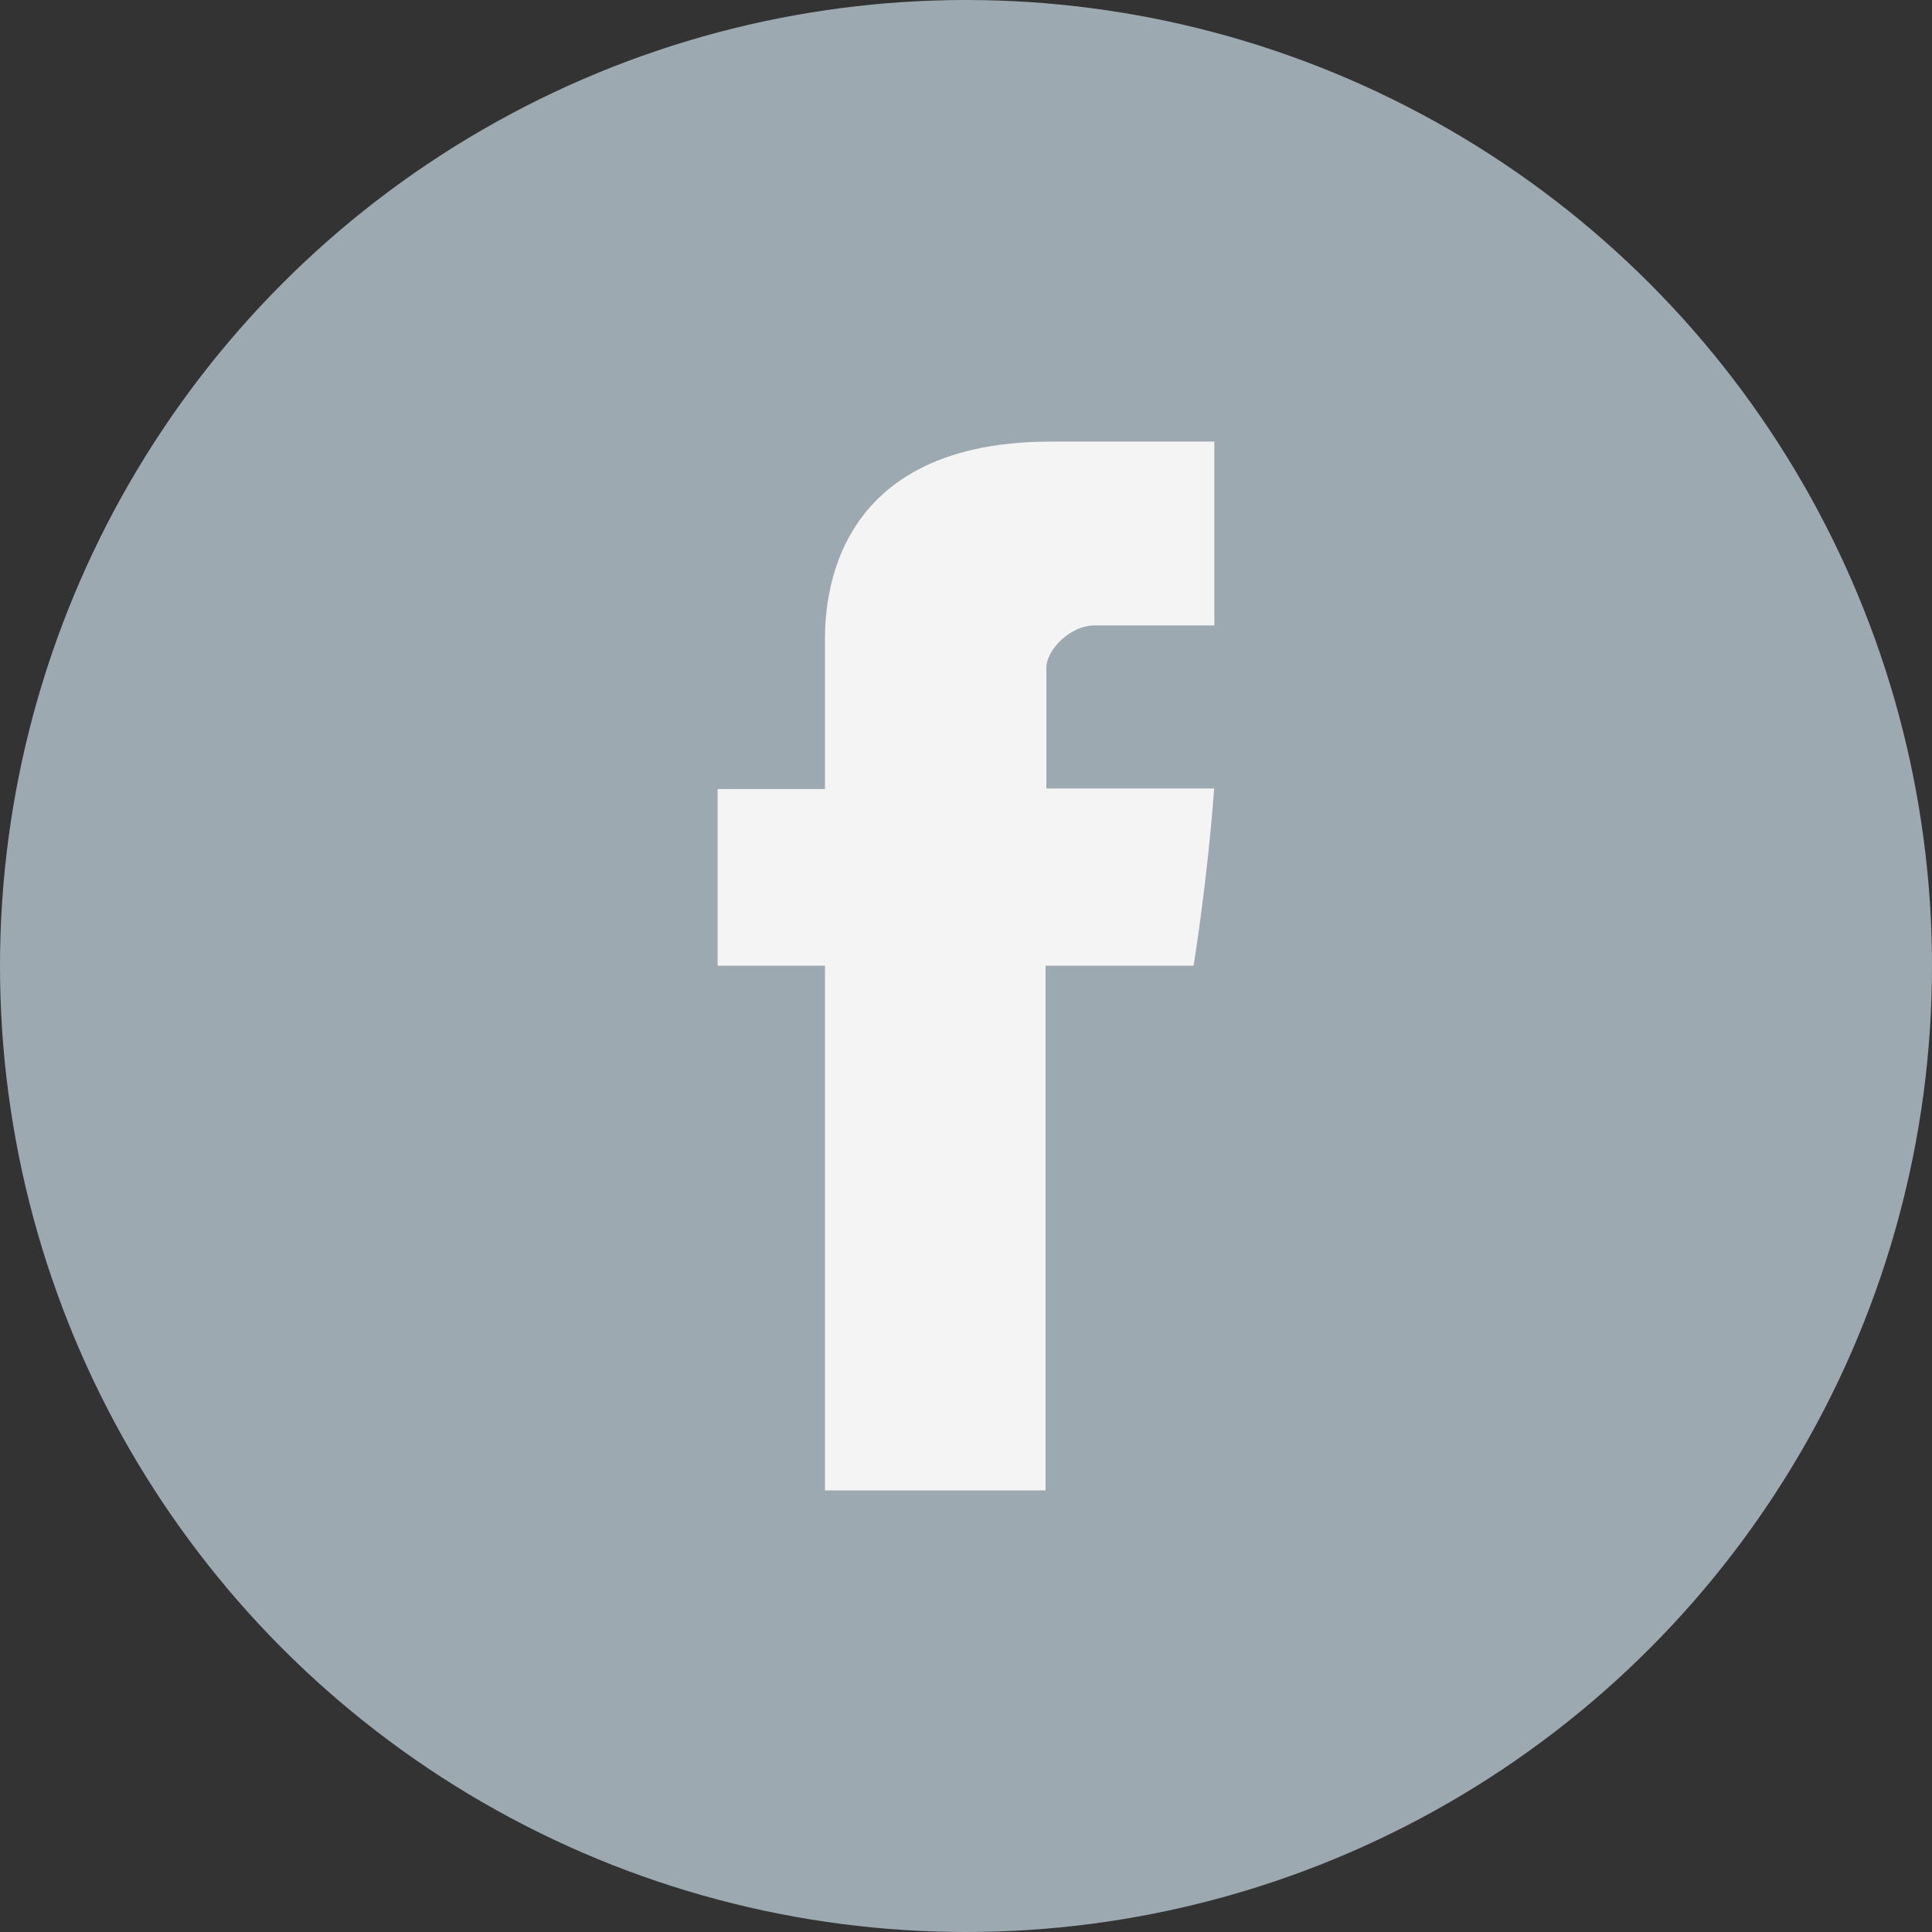 <?xml version="1.0" encoding="UTF-8"?>
<svg width="30px" height="30px" viewBox="0 0 30 30" version="1.1" xmlns="http://www.w3.org/2000/svg" xmlns:xlink="http://www.w3.org/1999/xlink">
    <rect x="0" y="0" width="30" height="30" fill="#333333" stroke="none"/>
    <title>fb</title>
    <g id="Asset" stroke="none" stroke-width="1" fill="none" fill-rule="evenodd">
        <g id="fb" fill-rule="nonzero">
            <circle id="Oval" fill="#9CA9B1" cx="15" cy="15" r="15"></circle>
            <path d="M12.81,10.011 C12.81,10.422 12.81,12.253 12.81,12.253 L11.143,12.253 L11.143,14.995 L12.81,14.995 L12.81,23.143 L16.235,23.143 L16.235,14.995 L18.534,14.995 C18.534,14.995 18.749,13.681 18.853,12.243 C18.554,12.243 16.248,12.243 16.248,12.243 C16.248,12.243 16.248,10.648 16.248,10.369 C16.248,10.088 16.622,9.712 16.991,9.712 C17.359,9.712 18.137,9.712 18.857,9.712 C18.857,9.338 18.857,8.048 18.857,6.857 C17.896,6.857 16.802,6.857 16.32,6.857 C12.726,6.857 12.81,9.601 12.81,10.011 Z" id="Shape" fill="#F4F4F4"></path>
        </g>
    </g>
</svg>